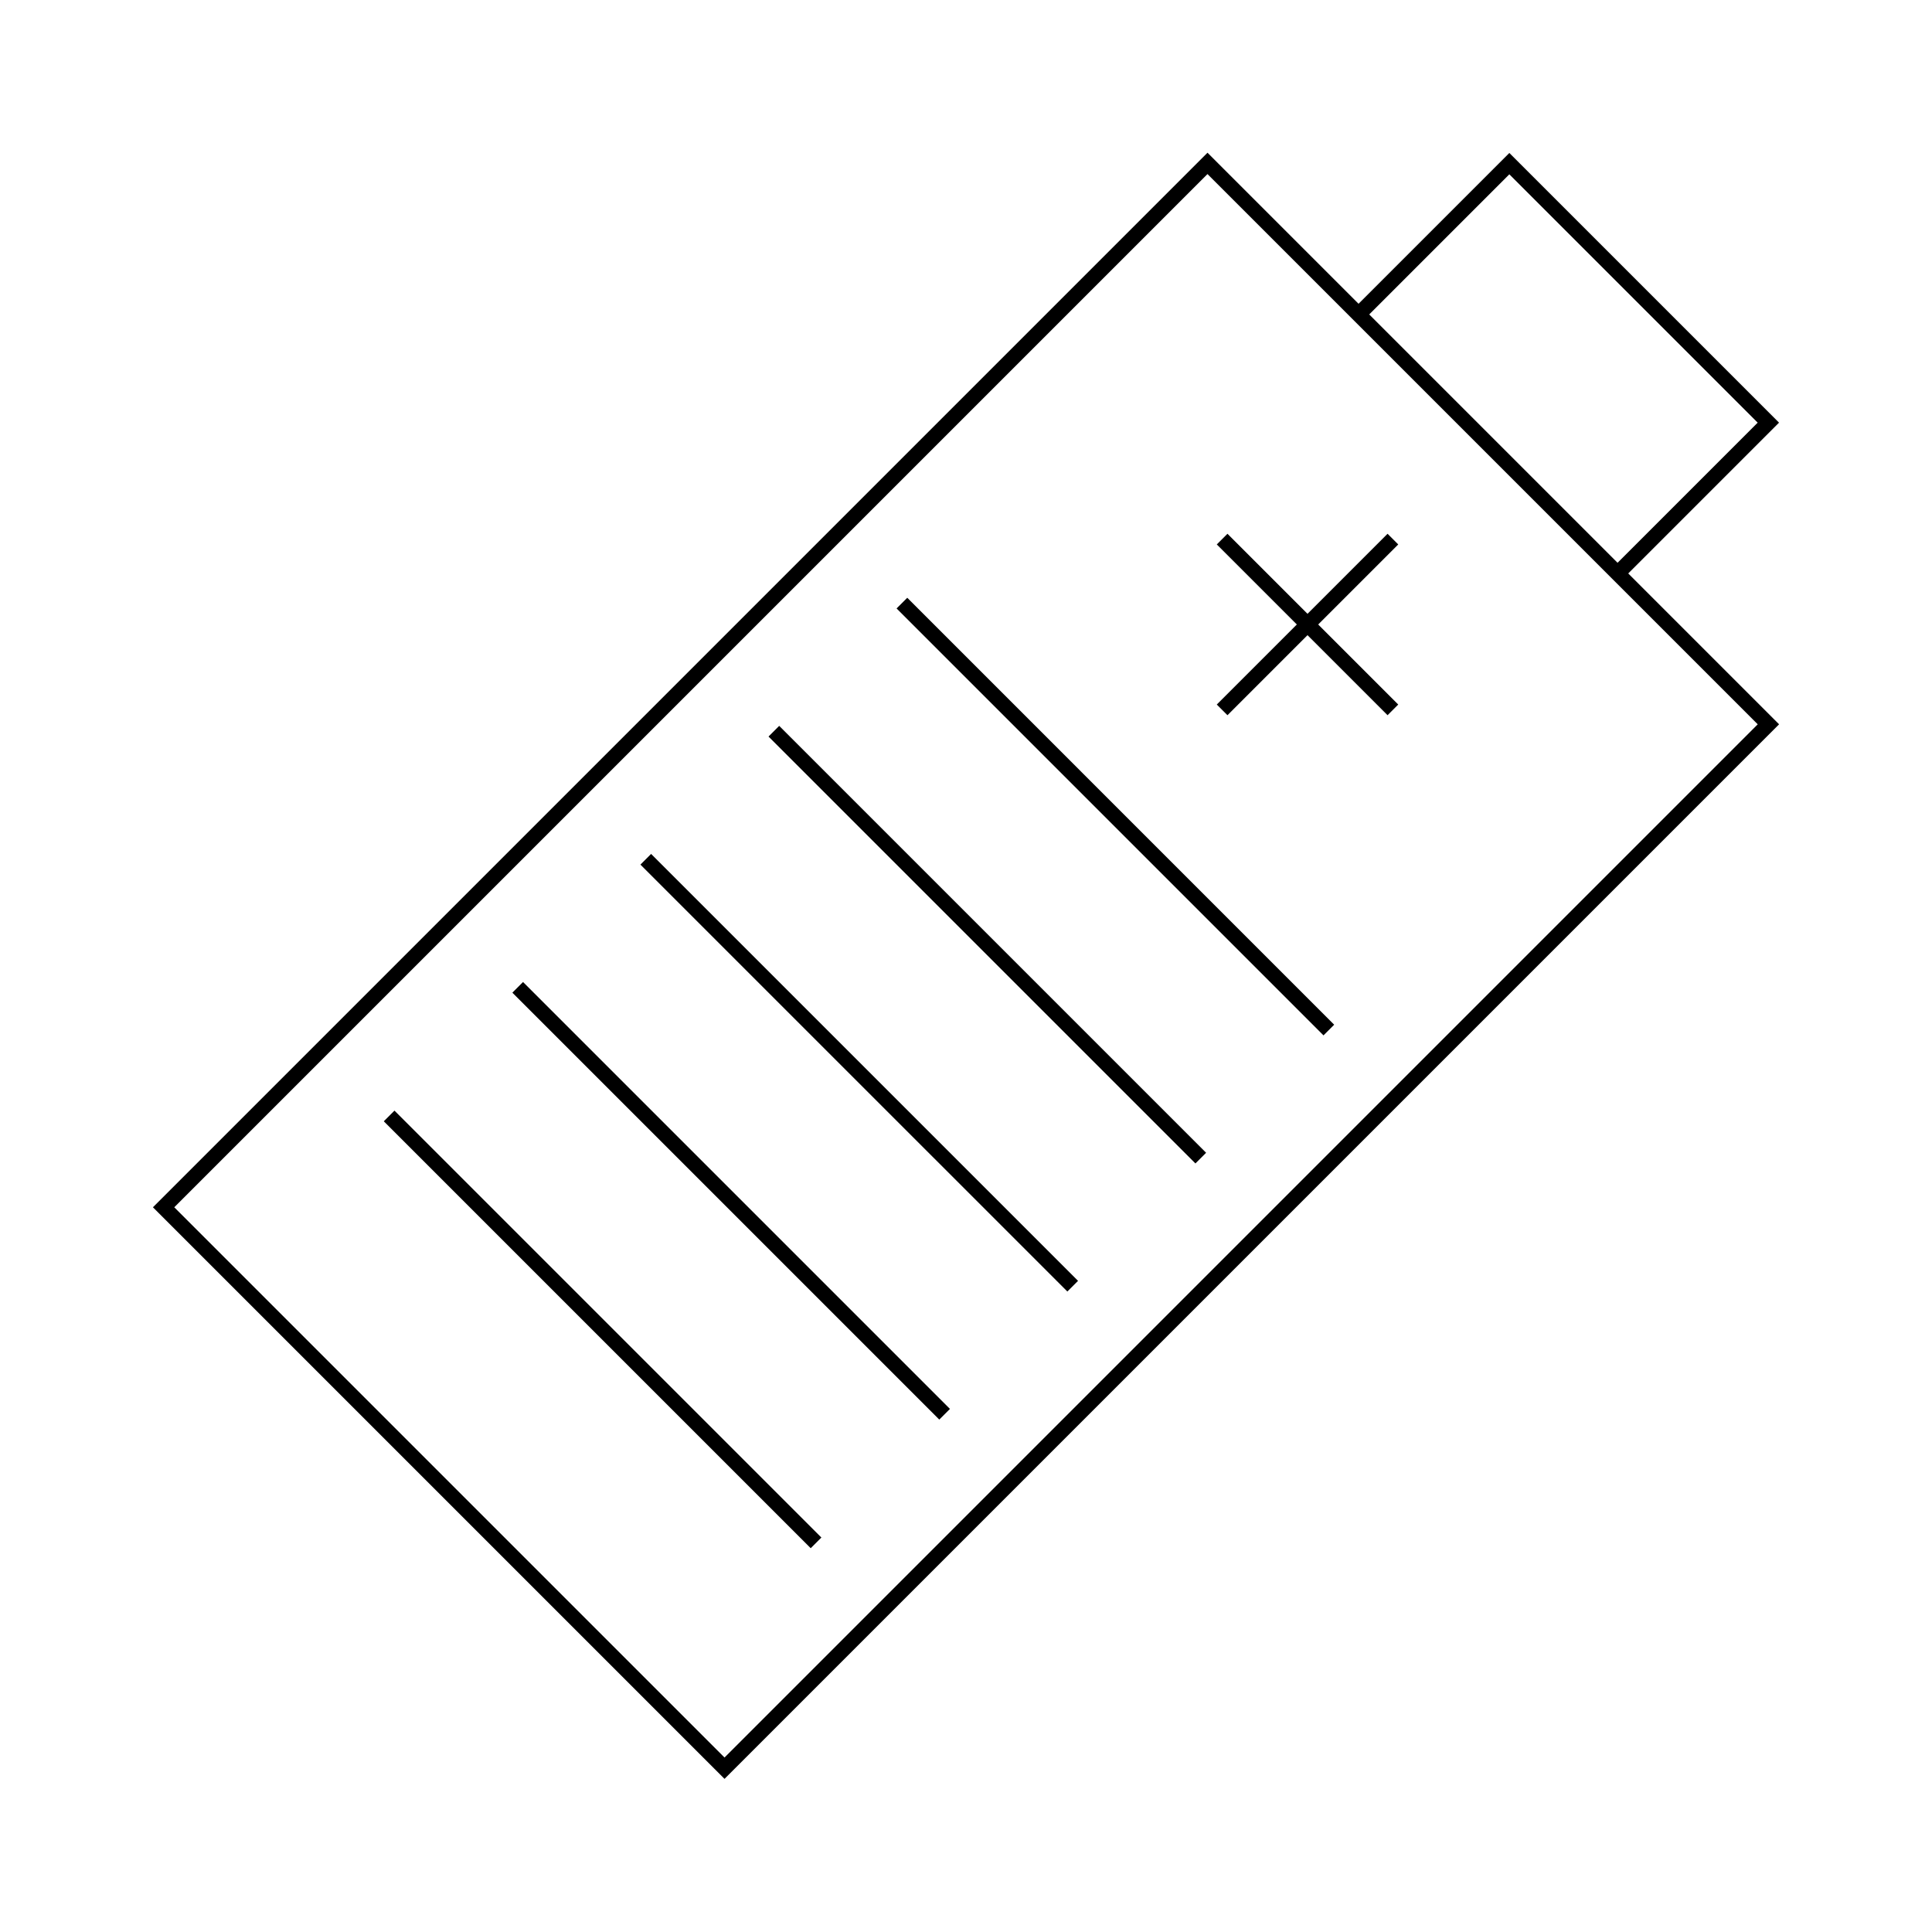 <?xml version="1.0" encoding="utf-8"?>
<!-- Generator: Adobe Illustrator 24.0.3, SVG Export Plug-In . SVG Version: 6.00 Build 0)  -->
<svg version="1.1" id="Icon_Keyline" xmlns="http://www.w3.org/2000/svg" xmlns:xlink="http://www.w3.org/1999/xlink" x="0px"
	 y="0px" viewBox="0 0 128 128" style="enable-background:new 0 0 128 128;" xml:space="preserve">
<style type="text/css">
	.st0{fill:none;stroke:#000000;stroke-miterlimit:10;}
</style>
<g>
	
		<rect x="37.719" y="15.089" transform="matrix(0.707 0.707 -0.707 0.707 64 -26.51)" class="st0" width="52.563" height="97.822"/>
	<polyline class="st0" points="90.005,20.835 99.998,10.842 117.158,28.002 107.165,37.995 	"/>
	<g>
		<line class="st0" x1="92.283" y1="35.717" x2="80.969" y2="47.031"/>
		<line class="st0" x1="92.283" y1="47.031" x2="80.969" y2="35.717"/>
	</g>
	<line class="st0" x1="59.755" y1="39.958" x2="88.039" y2="68.243"/>
	<line class="st0" x1="51.27" y1="48.444" x2="79.554" y2="76.728"/>
	<line class="st0" x1="42.784" y1="56.929" x2="71.069" y2="85.213"/>
	<line class="st0" x1="34.299" y1="65.414" x2="62.583" y2="93.698"/>
	<line class="st0" x1="25.781" y1="73.935" x2="54.065" y2="102.219"/>
</g>
</svg>
